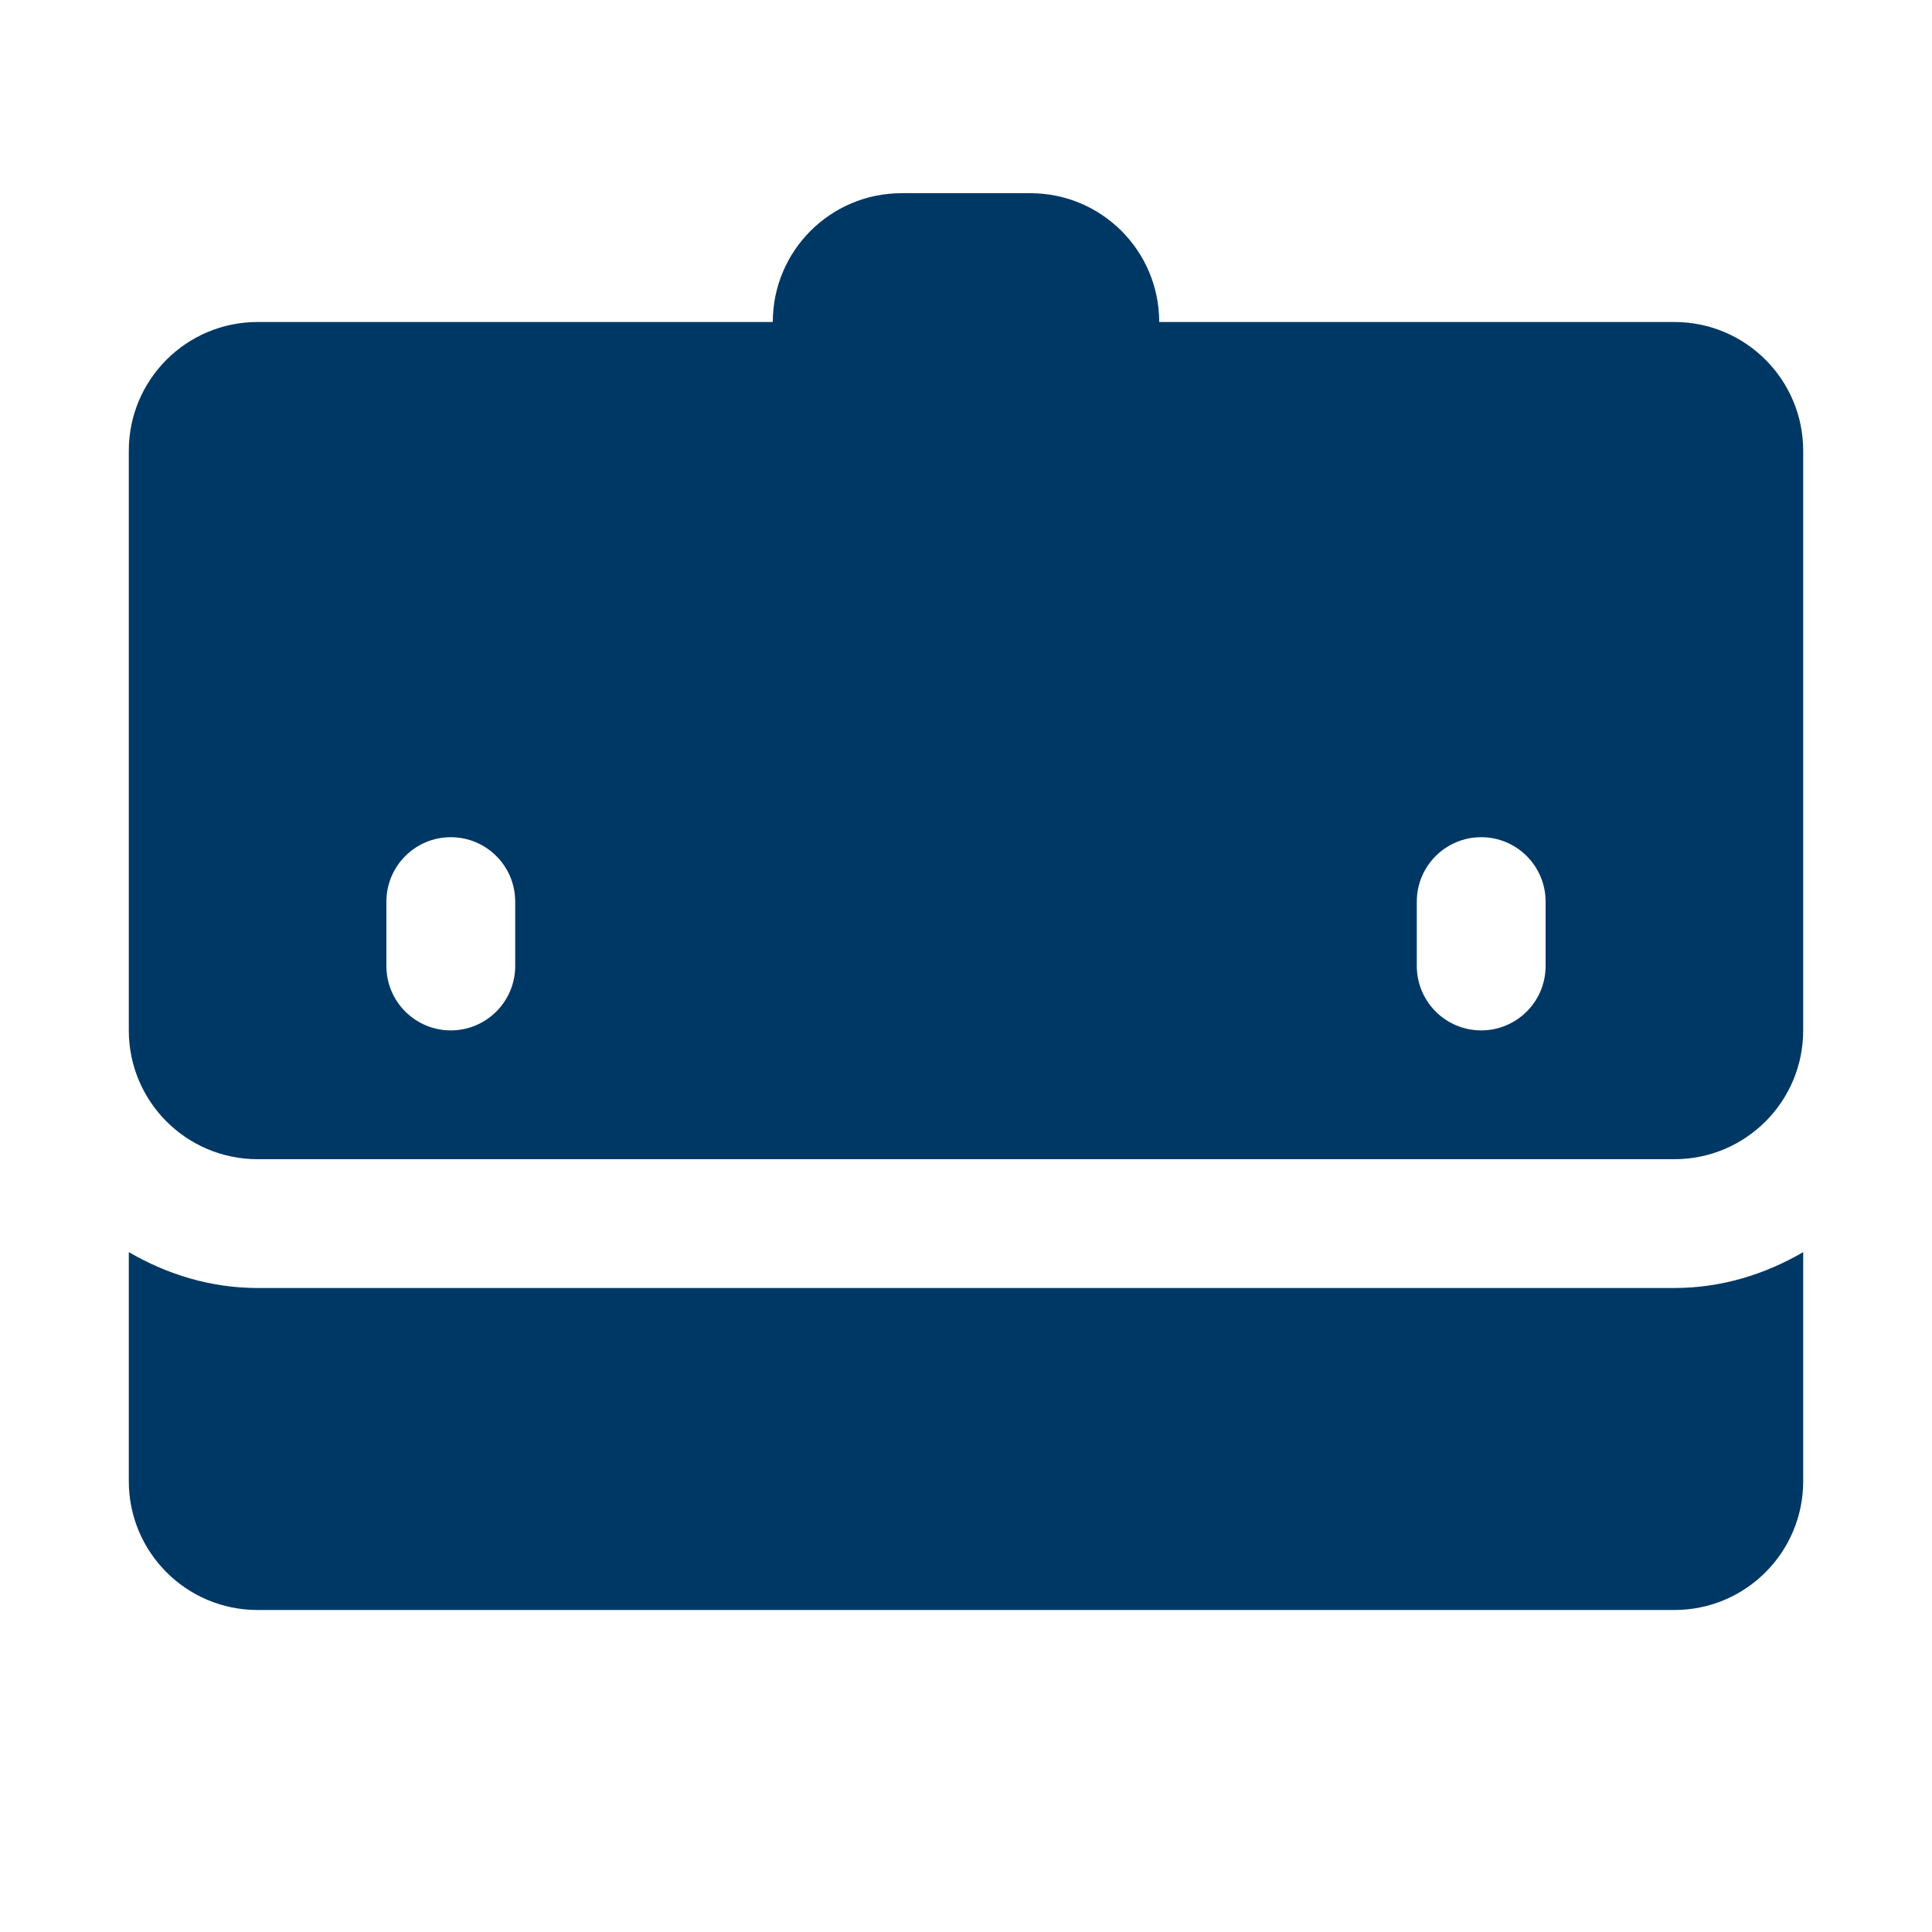 ﻿<?xml version="1.0" encoding="utf-8"?>
<svg xmlns="http://www.w3.org/2000/svg" viewBox="0 0 30 30" width="480" height="480">
  <path d="M14 3C12.895 3 12 3.895 12 5L4 5C2.895 5 2 5.895 2 7L2 16C2 17.105 2.895 18 4 18L26 18C27.105 18 28 17.105 28 16L28 7C28 5.895 27.105 5 26 5L18 5C18 3.895 17.105 3 16 3L14 3 z M 7 13C7.552 13 8 13.448 8 14L8 15C8 15.552 7.552 16 7 16C6.448 16 6 15.552 6 15L6 14C6 13.448 6.448 13 7 13 z M 23 13C23.552 13 24 13.448 24 14L24 15C24 15.552 23.552 16 23 16C22.448 16 22 15.552 22 15L22 14C22 13.448 22.448 13 23 13 z M 2 19.443L2 23C2 24.105 2.895 25 4 25L26 25C27.105 25 28 24.105 28 23L28 19.443C27.409 19.787 26.732 20 26 20L4 20C3.268 20 2.591 19.787 2 19.443 z" fill="#003865" />
</svg>